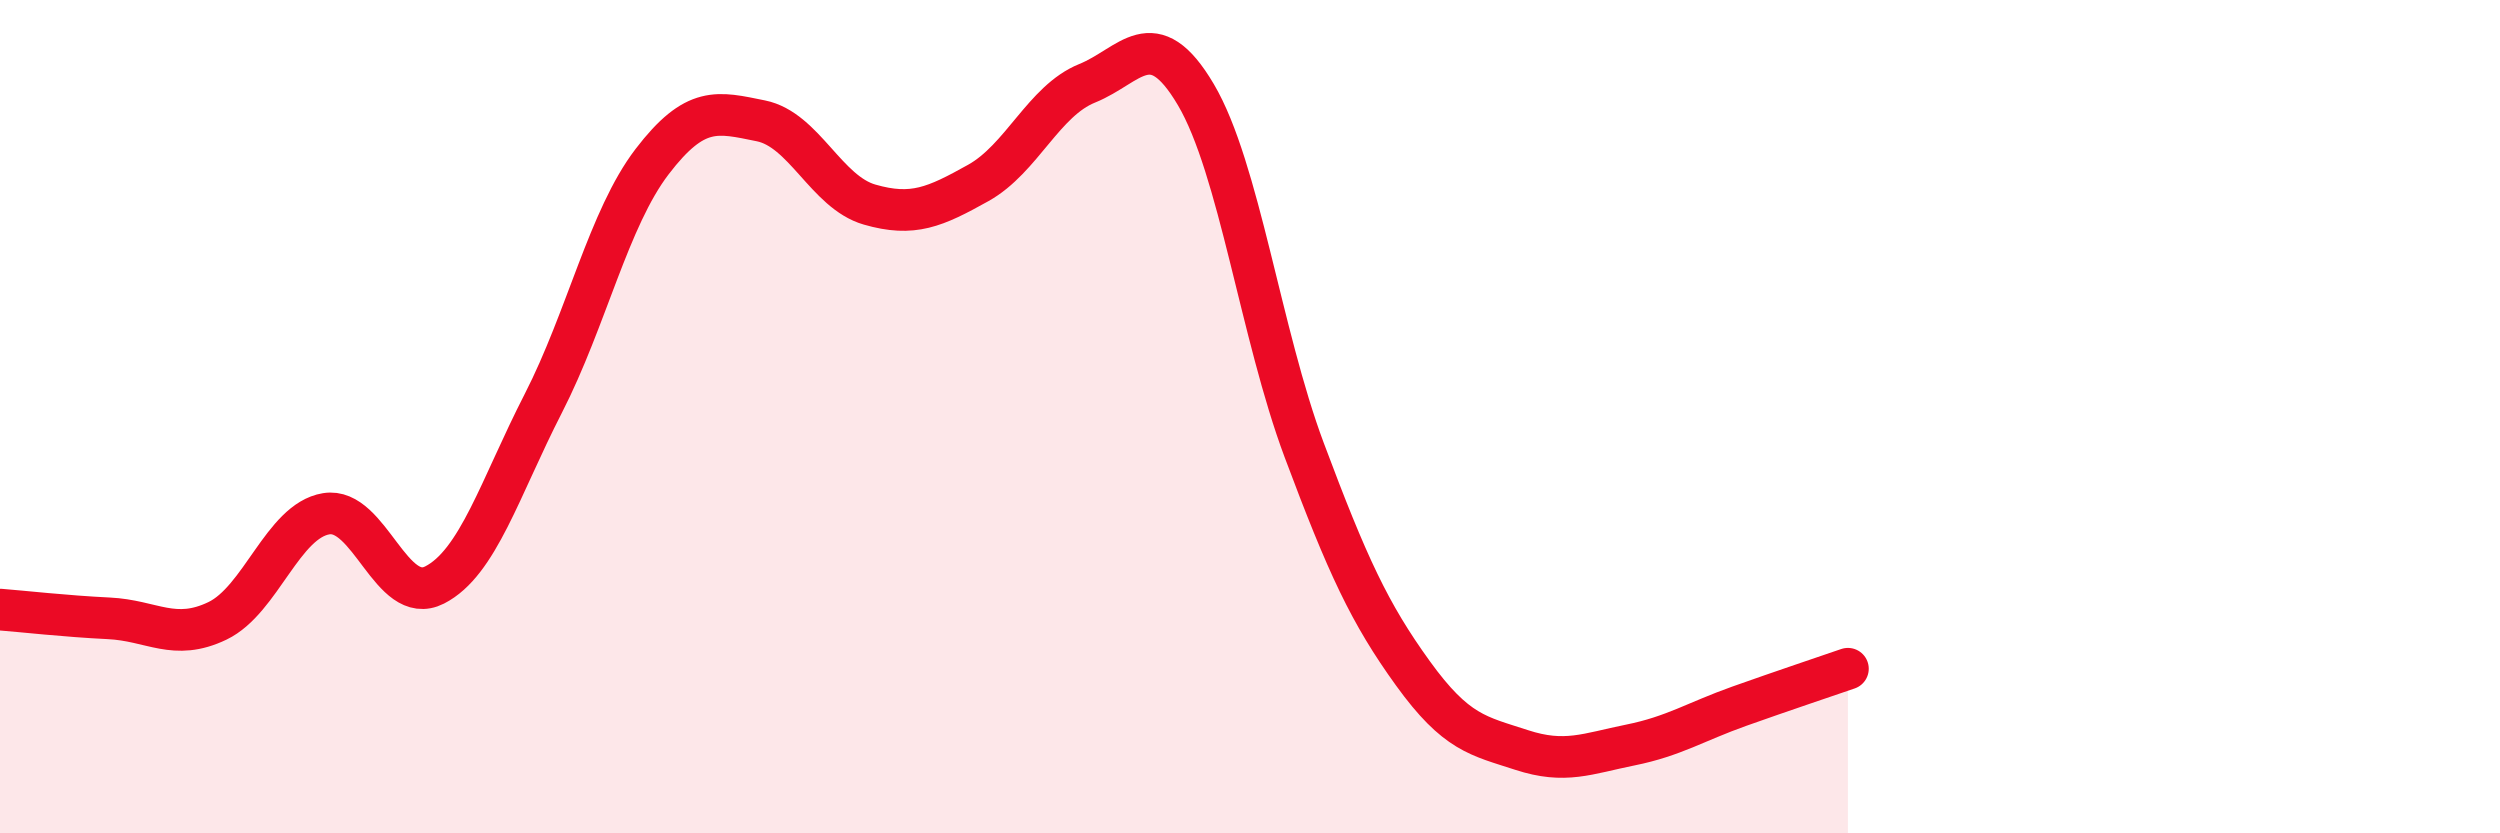 
    <svg width="60" height="20" viewBox="0 0 60 20" xmlns="http://www.w3.org/2000/svg">
      <path
        d="M 0,14.63 C 0.52,14.67 1.57,14.79 2.61,14.84 C 3.65,14.89 4.18,15.4 5.22,14.9 C 6.26,14.4 6.79,12.5 7.83,12.33 C 8.87,12.16 9.39,14.57 10.43,14.04 C 11.47,13.51 12,11.71 13.04,9.68 C 14.08,7.65 14.61,5.24 15.65,3.88 C 16.69,2.52 17.22,2.69 18.26,2.9 C 19.3,3.11 19.83,4.61 20.87,4.91 C 21.91,5.21 22.44,4.97 23.48,4.39 C 24.52,3.81 25.05,2.42 26.09,2 C 27.13,1.58 27.66,0.51 28.7,2.27 C 29.74,4.03 30.26,8.02 31.3,10.8 C 32.34,13.58 32.87,14.72 33.91,16.16 C 34.95,17.6 35.48,17.66 36.52,18 C 37.56,18.34 38.09,18.09 39.13,17.88 C 40.17,17.67 40.7,17.32 41.74,16.95 C 42.78,16.58 43.83,16.23 44.35,16.05L44.35 20L0 20Z"
        fill="#EB0A25"
        opacity="0.1"
        stroke-linecap="round"
        stroke-linejoin="round"
      />
      <path
        d="M 0,14.63 C 0.52,14.67 1.57,14.79 2.61,14.84 C 3.65,14.89 4.18,15.4 5.22,14.9 C 6.26,14.4 6.79,12.5 7.83,12.33 C 8.87,12.16 9.39,14.57 10.43,14.04 C 11.47,13.51 12,11.71 13.04,9.68 C 14.08,7.65 14.61,5.24 15.65,3.88 C 16.69,2.52 17.22,2.69 18.26,2.9 C 19.3,3.11 19.83,4.61 20.87,4.91 C 21.91,5.21 22.44,4.97 23.48,4.39 C 24.52,3.81 25.05,2.42 26.09,2 C 27.13,1.58 27.66,0.51 28.7,2.27 C 29.74,4.03 30.26,8.02 31.3,10.8 C 32.34,13.58 32.87,14.72 33.91,16.16 C 34.95,17.6 35.48,17.66 36.52,18 C 37.56,18.34 38.09,18.09 39.13,17.88 C 40.17,17.67 40.7,17.32 41.74,16.95 C 42.78,16.58 43.83,16.23 44.35,16.05"
        stroke="#EB0A25"
        stroke-width="1"
        fill="none"
        stroke-linecap="round"
        stroke-linejoin="round"
      />
    </svg>
  